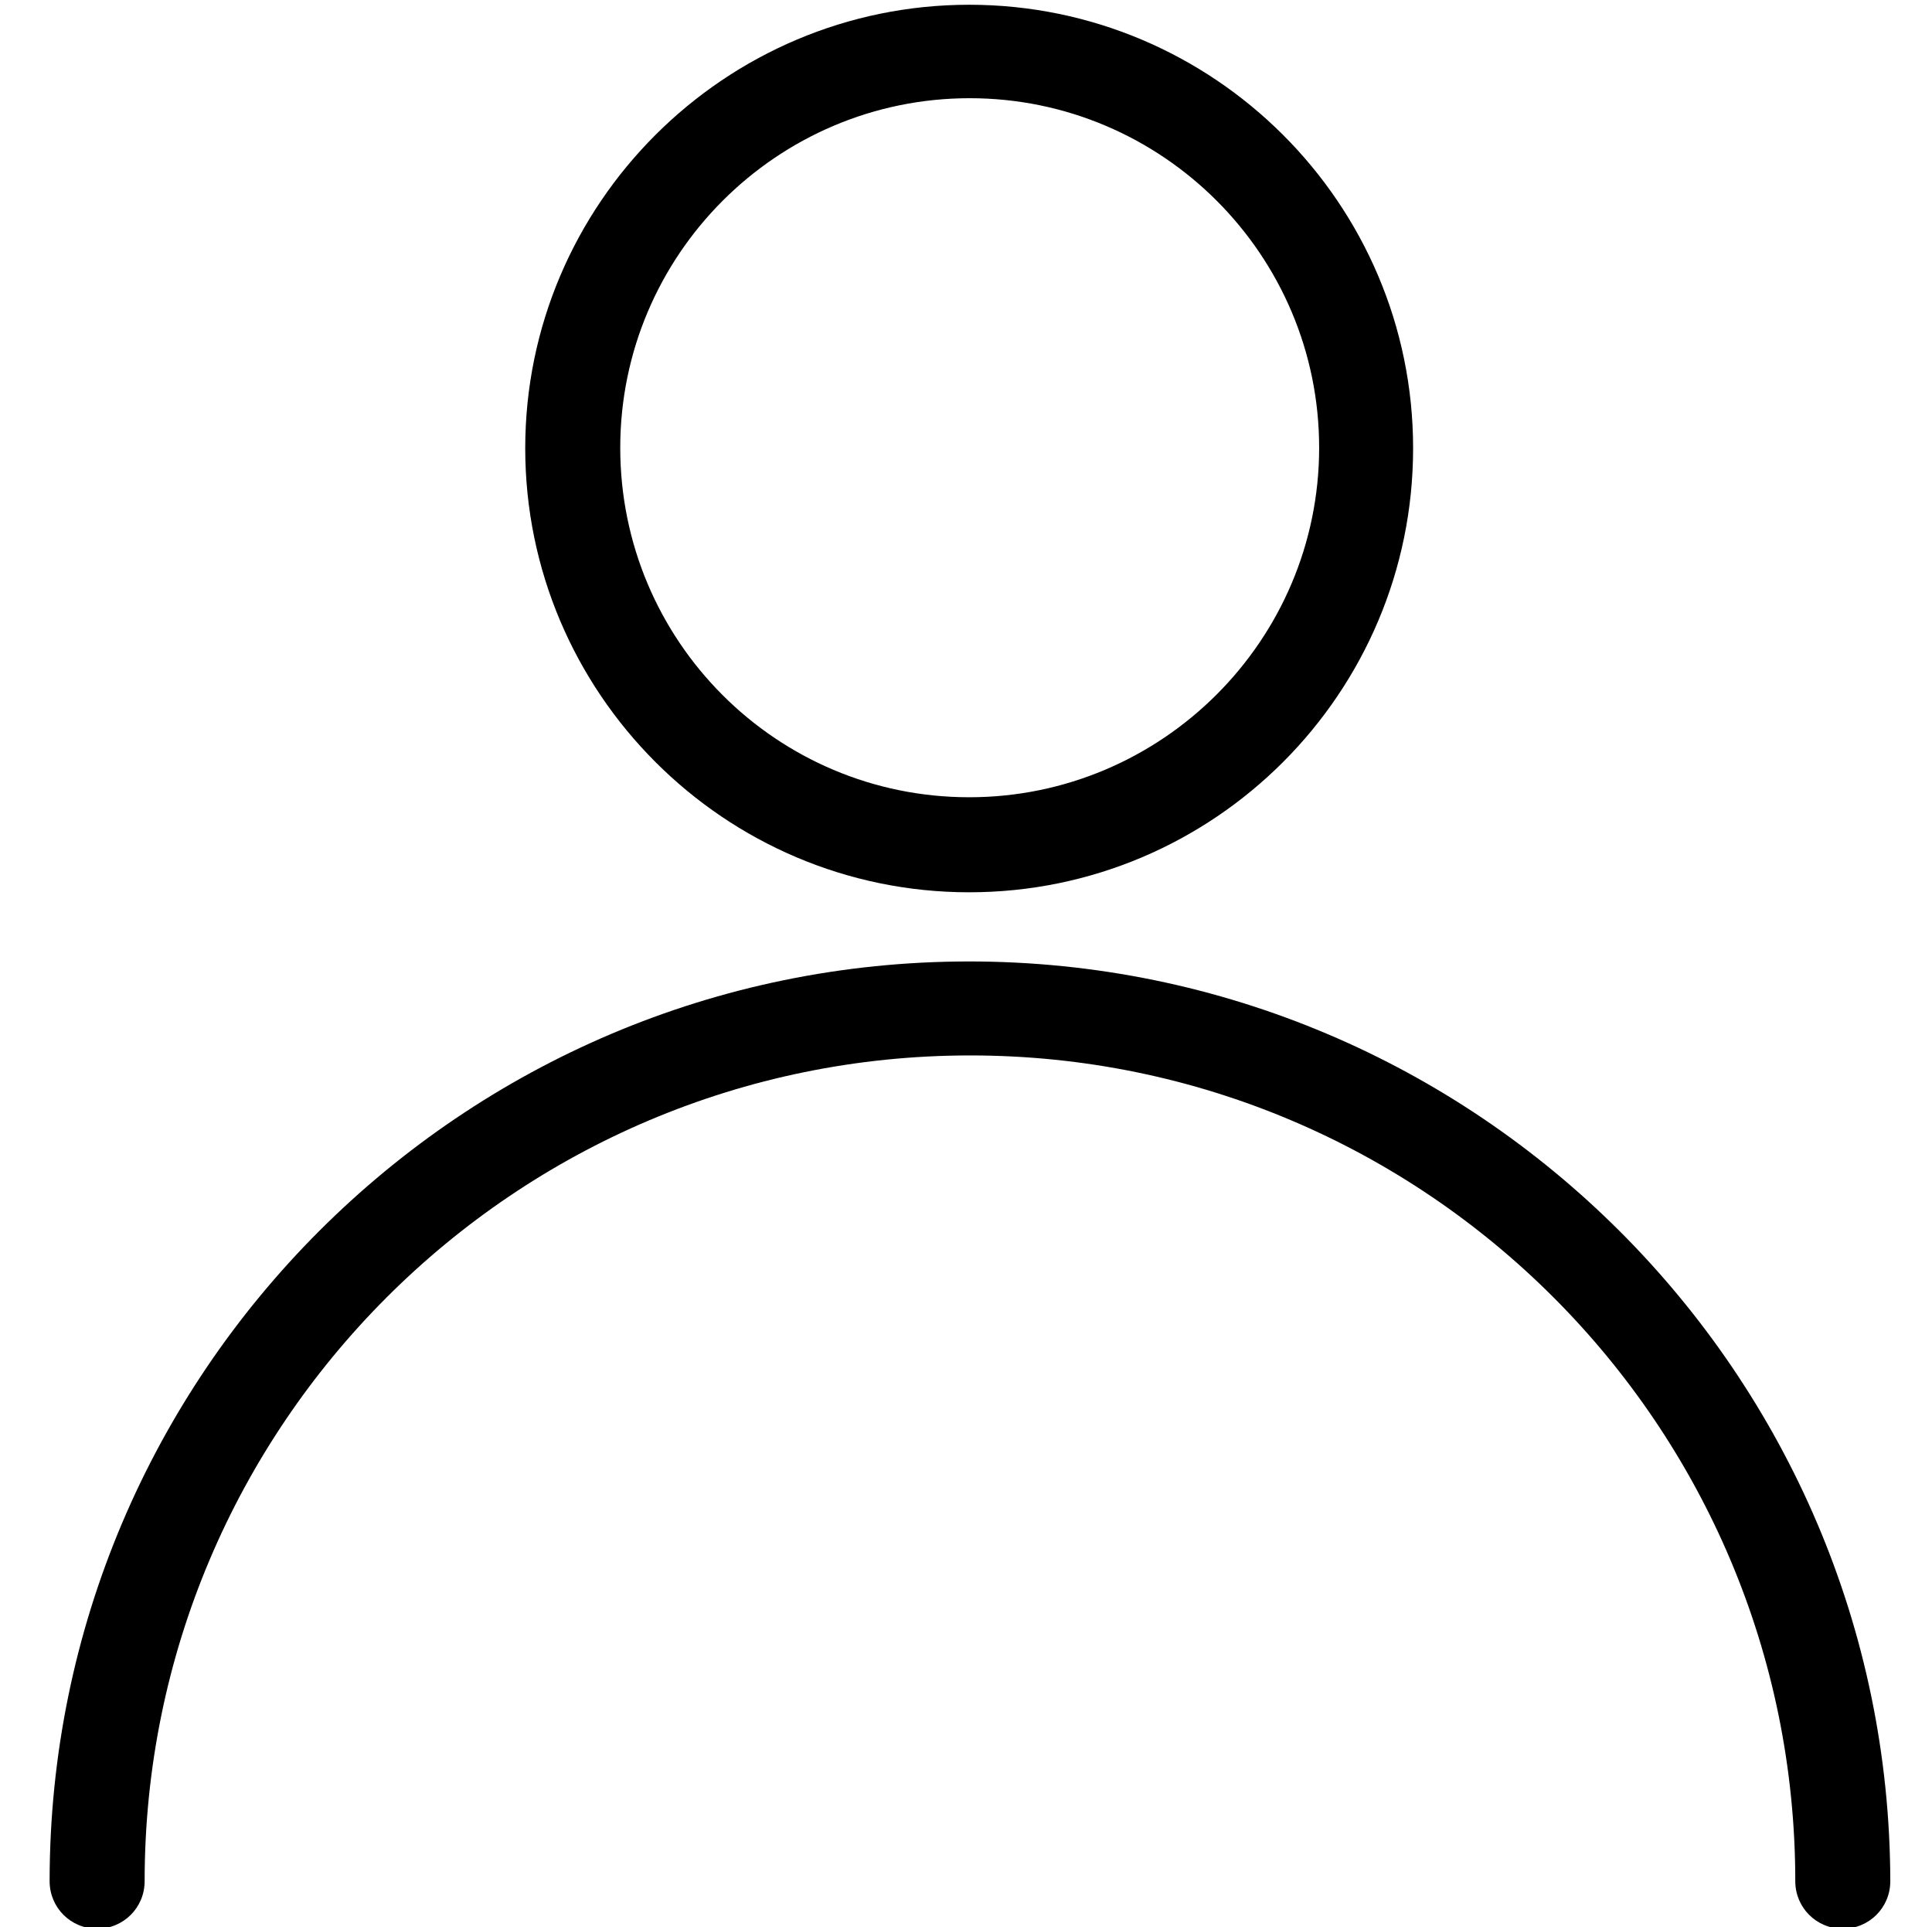 <?xml version="1.0" encoding="utf-8"?>
<!-- Generator: Adobe Illustrator 26.0.1, SVG Export Plug-In . SVG Version: 6.00 Build 0)  -->
<svg version="1.1" id="Livello_1" xmlns="http://www.w3.org/2000/svg" xmlns:xlink="http://www.w3.org/1999/xlink" x="0px" y="0px"
	 viewBox="0 0 366 365" style="enable-background:new 0 0 366 365;" xml:space="preserve">
<g>
	<path d="M183.6,182.1c-96.1,0-174.2,78.1-174.2,174.2c0,5,4,9,9,9c5,0,9-4,9-9c0-86.3,70.1-156.4,156.4-156.4
		S340.1,270,340.1,356.3c0,5,4,9,9,9s9-4,9-9C357.9,260.2,279.7,182.1,183.6,182.1z"/>
	<path d="M183.6,169c46.4,0,84.1-37.7,84.1-84.1S229.9,0.9,183.6,0.9S99.5,38.6,99.5,84.9S137.2,169,183.6,169z M117.5,84.8
		c0-36.5,29.7-66.2,66.2-66.2s66.2,29.7,66.2,66.2s-29.8,66.2-66.3,66.2S117.5,121.4,117.5,84.8z"/>
</g>
</svg>
